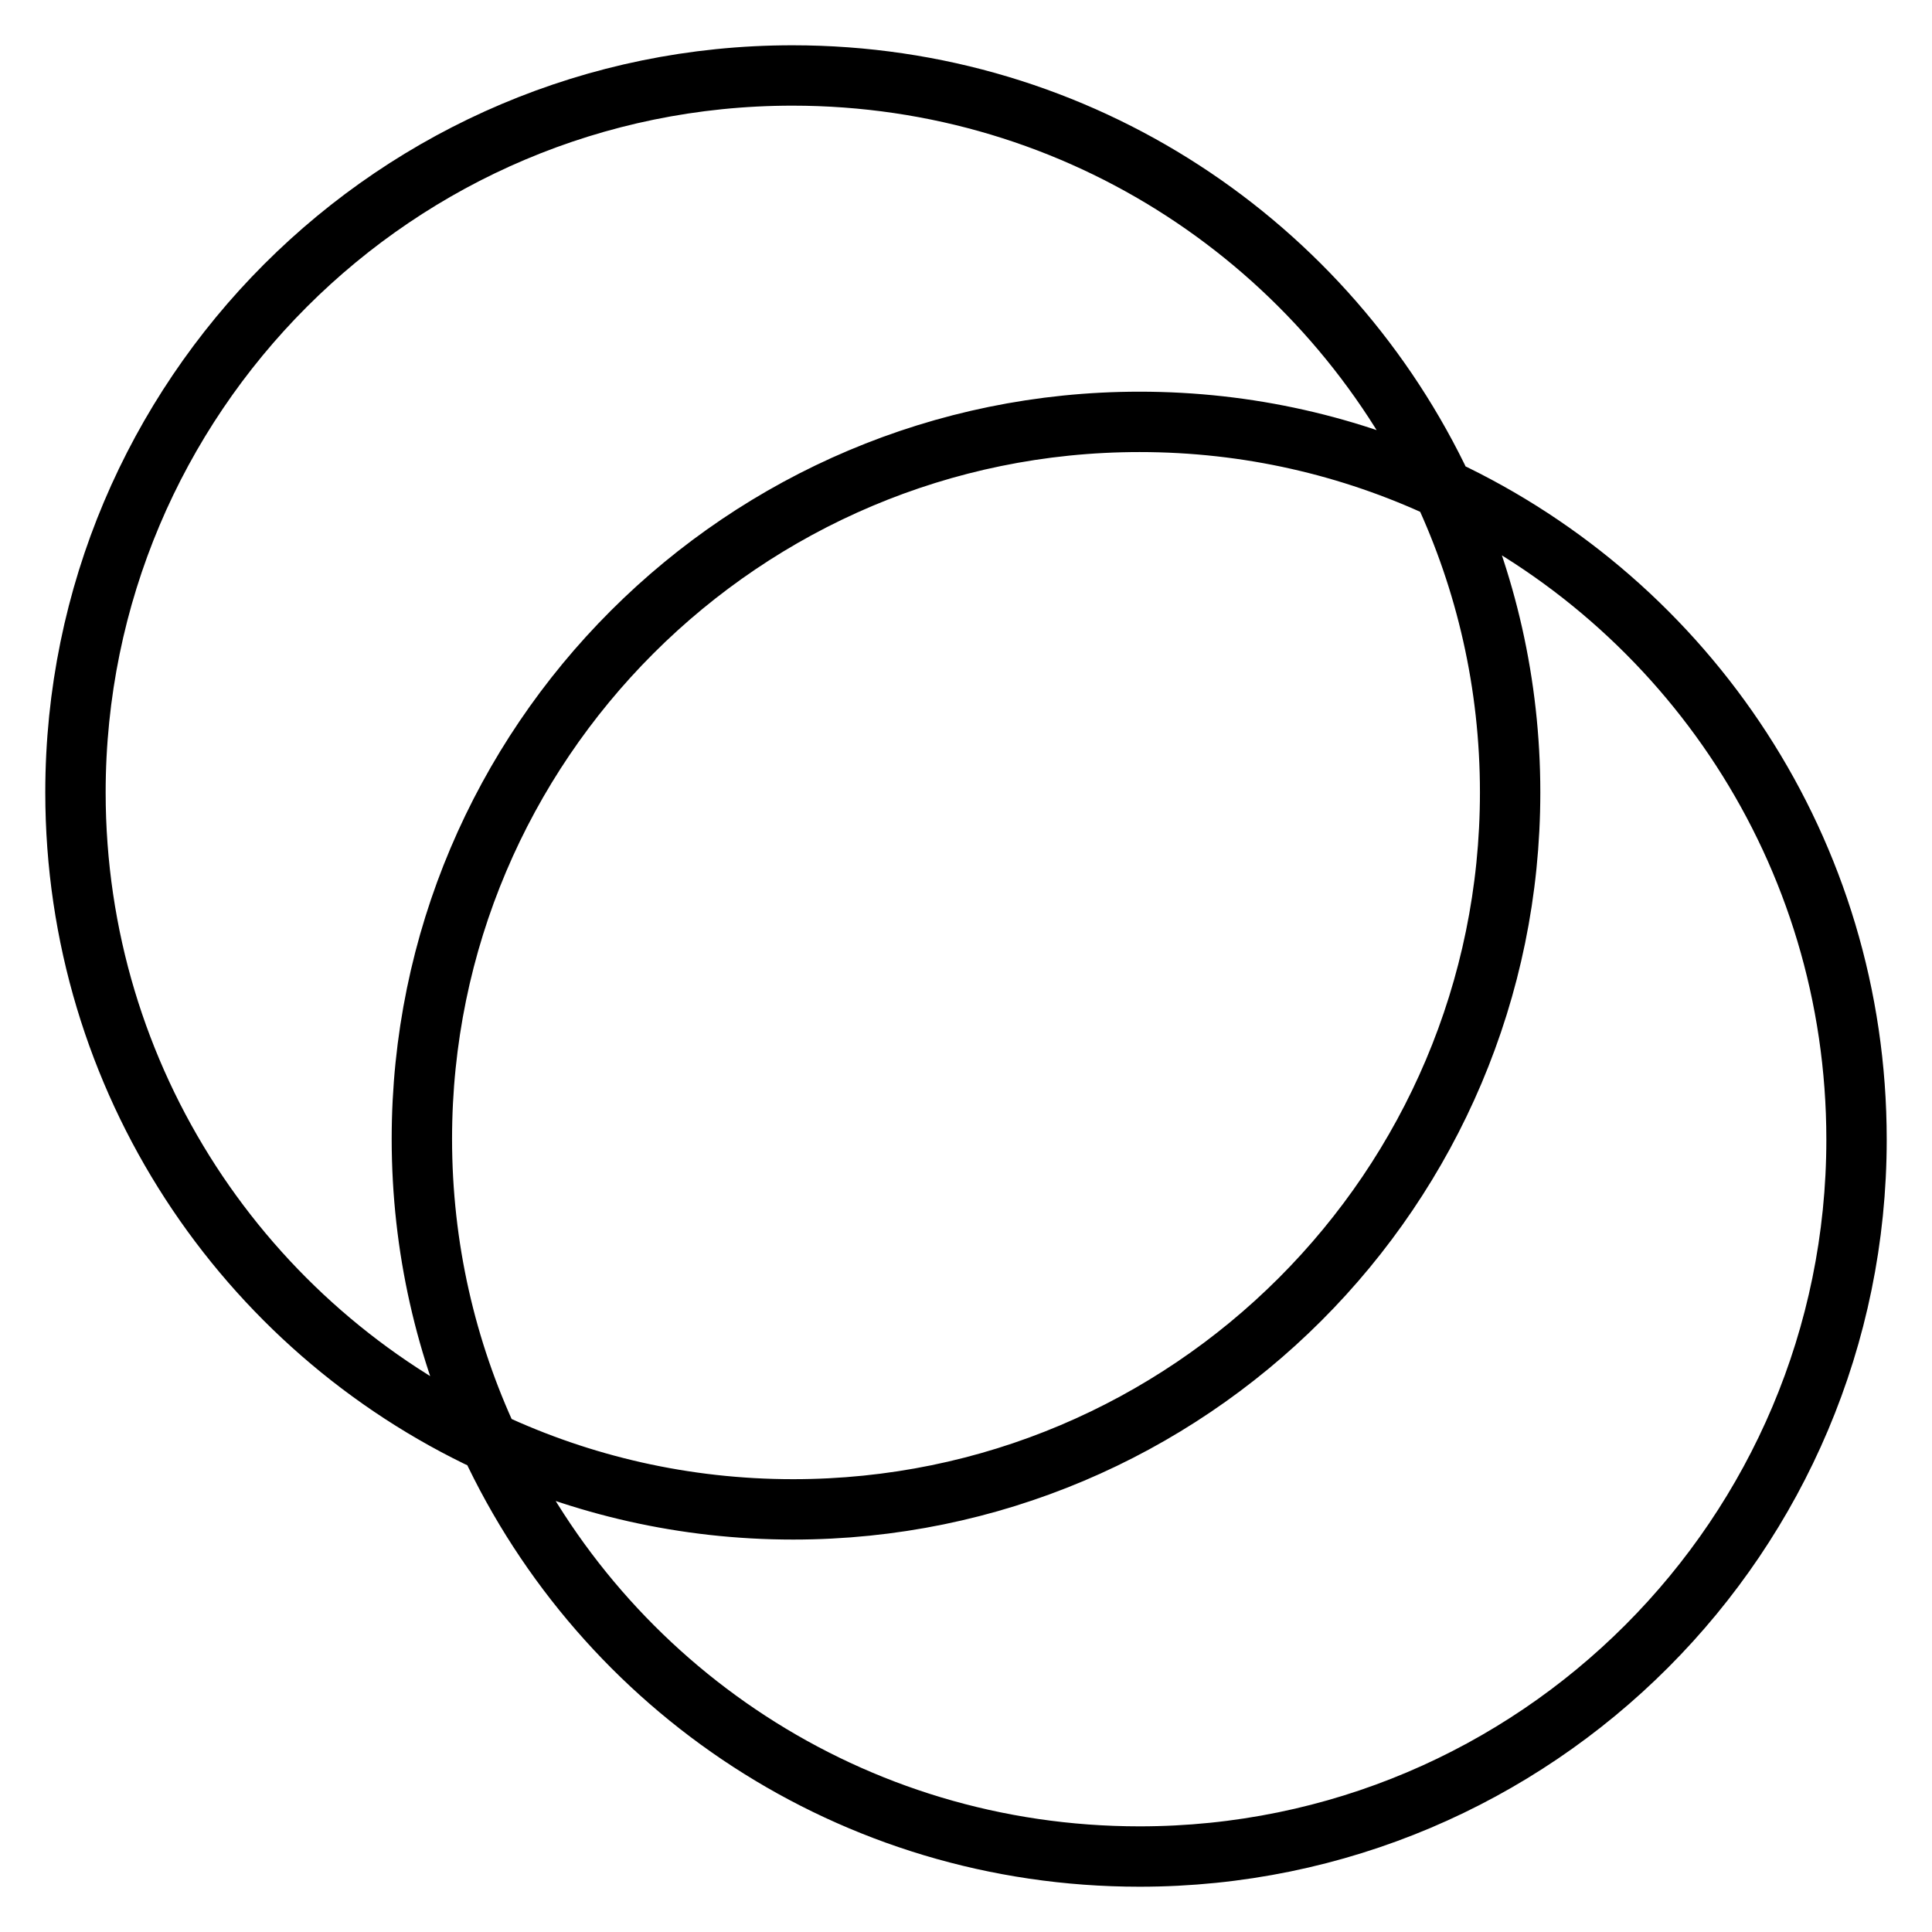 <?xml version="1.0" encoding="utf-8"?>
<!-- Svg Vector Icons : http://www.onlinewebfonts.com/icon -->
<!DOCTYPE svg PUBLIC "-//W3C//DTD SVG 1.1//EN" "http://www.w3.org/Graphics/SVG/1.1/DTD/svg11.dtd">
<svg version="1.1" xmlns="http://www.w3.org/2000/svg" xmlns:xlink="http://www.w3.org/1999/xlink" x="0px" y="0px" viewBox="0 0 256 256" enable-background="new 0 0 256 256" xml:space="preserve">
<g> <path stroke-width="8" fill-opacity="0" stroke="#000000"  d="M151,55.9c14.4,0,28,3.2,40.2,8.9C176,32.4,143.2,10,105,10c-52.5,0-95,42.6-95,95 c0,38.1,22.4,71,54.8,86.1c-5.7-12.2-8.9-25.8-8.9-40.2C55.9,98.5,98.5,55.9,151,55.9z M191.2,64.8c5.7,12.2,8.9,25.8,8.9,40.2 c0,52.5-42.6,95-95,95c-14.4,0-28-3.2-40.2-8.9C80,223.6,112.8,246,151,246c52.5,0,95-42.6,95-95C246,112.8,223.6,80,191.2,64.8z" /></g>
</svg>